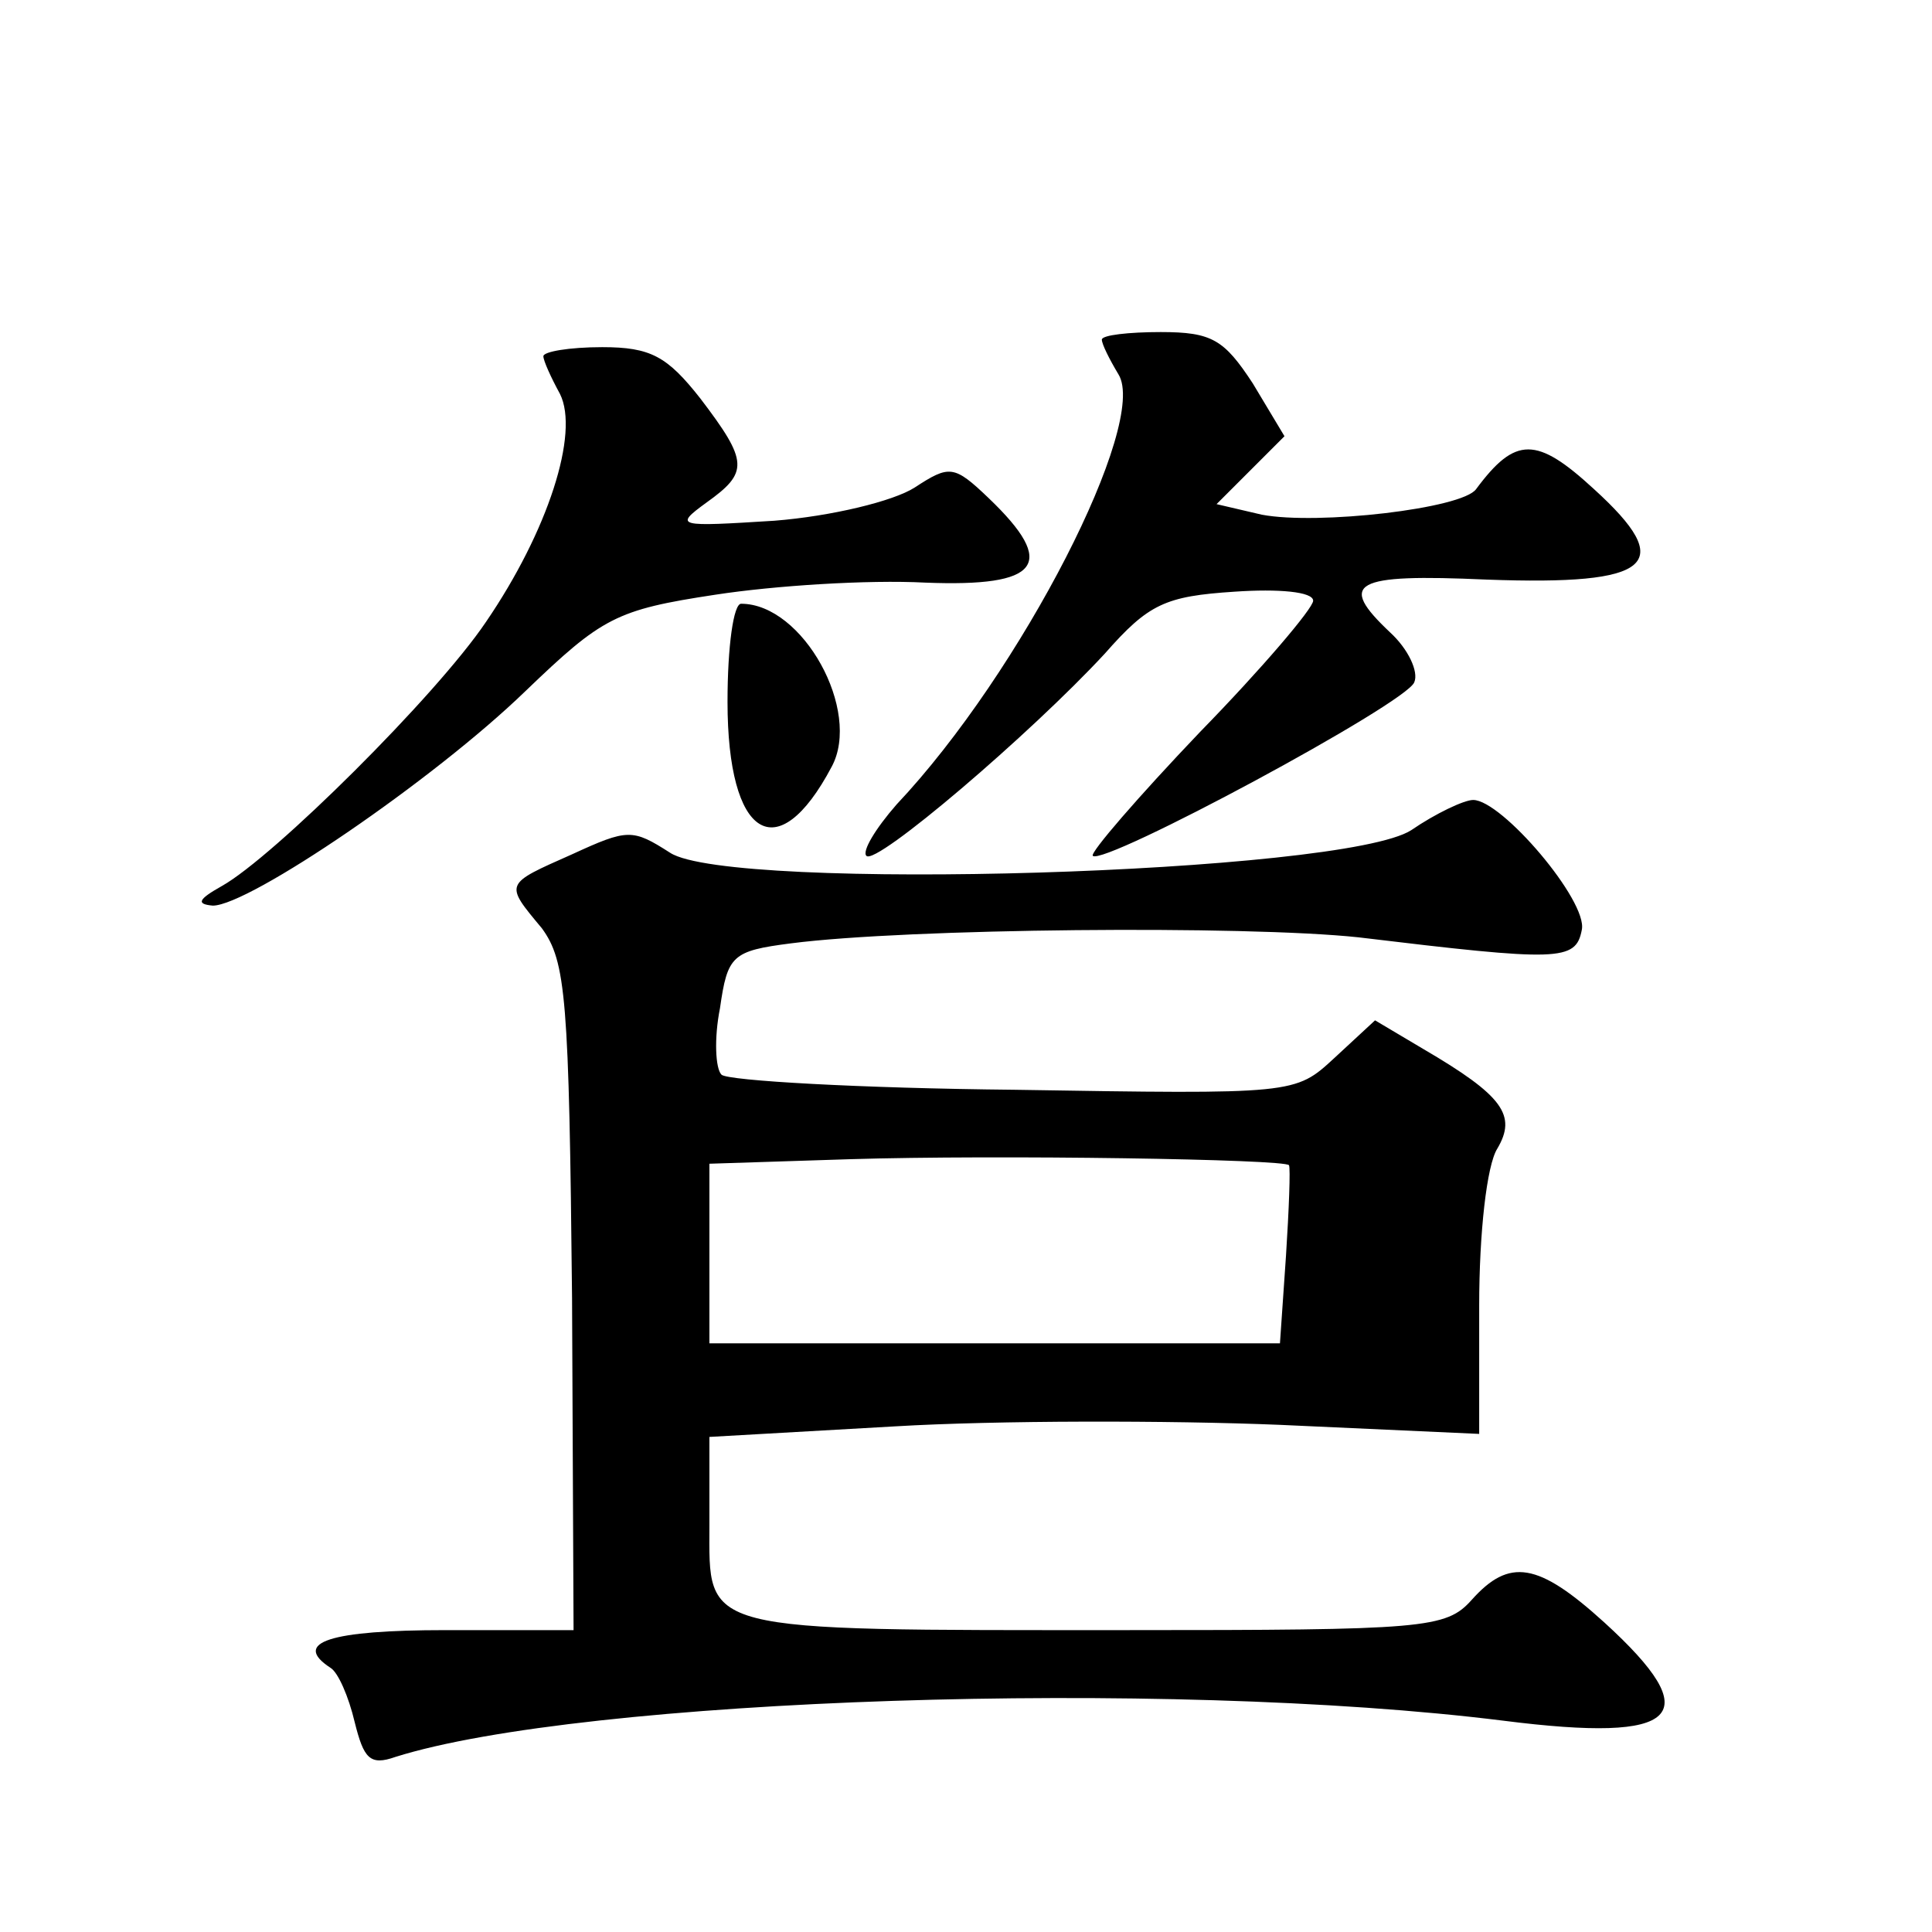 <?xml version="1.0" standalone="no"?>
<!DOCTYPE svg PUBLIC "-//W3C//DTD SVG 20010904//EN"
 "http://www.w3.org/TR/2001/REC-SVG-20010904/DTD/svg10.dtd">
<svg version="1.0" xmlns="http://www.w3.org/2000/svg"
 width="128pt" height="128pt" viewBox="0 0 128 128"
 preserveAspectRatio="xMidYMid meet">
<g transform="translate(0,128) scale(0.1,-0.1)"
fill="#0" stroke="none">
<path d="M730 1055 c0 -3 5 -13 11 -23 20 -32 -64 -197 -147 -285 -14 -16 -23 -31
-20 -34 6 -7 109 81 158 134 29 33 40 38 86 41 29 2 52 0 52 -6 0 -5 -34 -45 -75
-87 -41 -43 -73 -80 -71 -82 7 -7 208 101 213 115 3 7 -4 22 -16 33 -35 33 -25
39 64 35 110 -4 126 10 71 60 -38 35 -52 35 -78 0 -9 -13 -105 -24 -142 -17 l-30
7 22 22 23 23 -21 35 c-19 29 -27 34 -61 34 -21 0 -39 -2 -39 -5z M360 1044 c0
-3 5 -14 11 -25 13 -26 -8 -91 -49 -151 -33 -49 -141 -156 -175 -175 -16 -9 -17
-12 -6 -13 24 0 146 83 207 142 51 49 60 54 126 64 39 6 101 10 139 8 76 -3 88
12 42 56 -23 22 -26 22 -49 7 -14 -9 -55 -19 -93 -22 -64 -4 -67 -4 -45 12 28 20
28 27 -4 69 -22 28 -33 34 -65 34 -22 0 -39 -3 -39 -6z M482 815 c0 -90 33 -111
69 -43 20 37 -19 108 -60 108 -5 0 -9 -28 -9 -65z M935 730 c-45 -29 -451 -41 -491
-15 -25 16 -28 16 -65 -1 -45 -20 -45 -19 -20 -49 16 -22 18 -46 20 -245 l1 -220
-85 0 c-76 0 -102 -8 -76 -25 5 -3 12 -19 16 -36 6 -24 10 -29 27 -23 124 39 510
52 734 24 118 -15 135 3 67 65 -44 40 -63 43 -88 15 -17 -19 -31 -20 -230 -20 -284
0 -275 -2 -275 70 l0 58 123 7 c67 4 182 4 255 1 l132 -6 0 85 c0 48 5 93 12 104
13 22 4 35 -49 66 l-32 19 -27 -25 c-26 -24 -26 -24 -212 -21 -102 1 -190 6 -194
10 -4 4 -5 24 -1 44 5 35 8 38 47 43 77 10 301 12 376 4 133 -16 144 -16 148 5
4 19 -53 86 -72 86 -6 0 -25 -9 -41 -20z m-81 -222 c1 -2 0 -29 -2 -60 l-4 -58
-189 0 -189 0 0 60 0 59 93 3 c98 3 289 0 291 -4z"/>
</g>
</svg>
